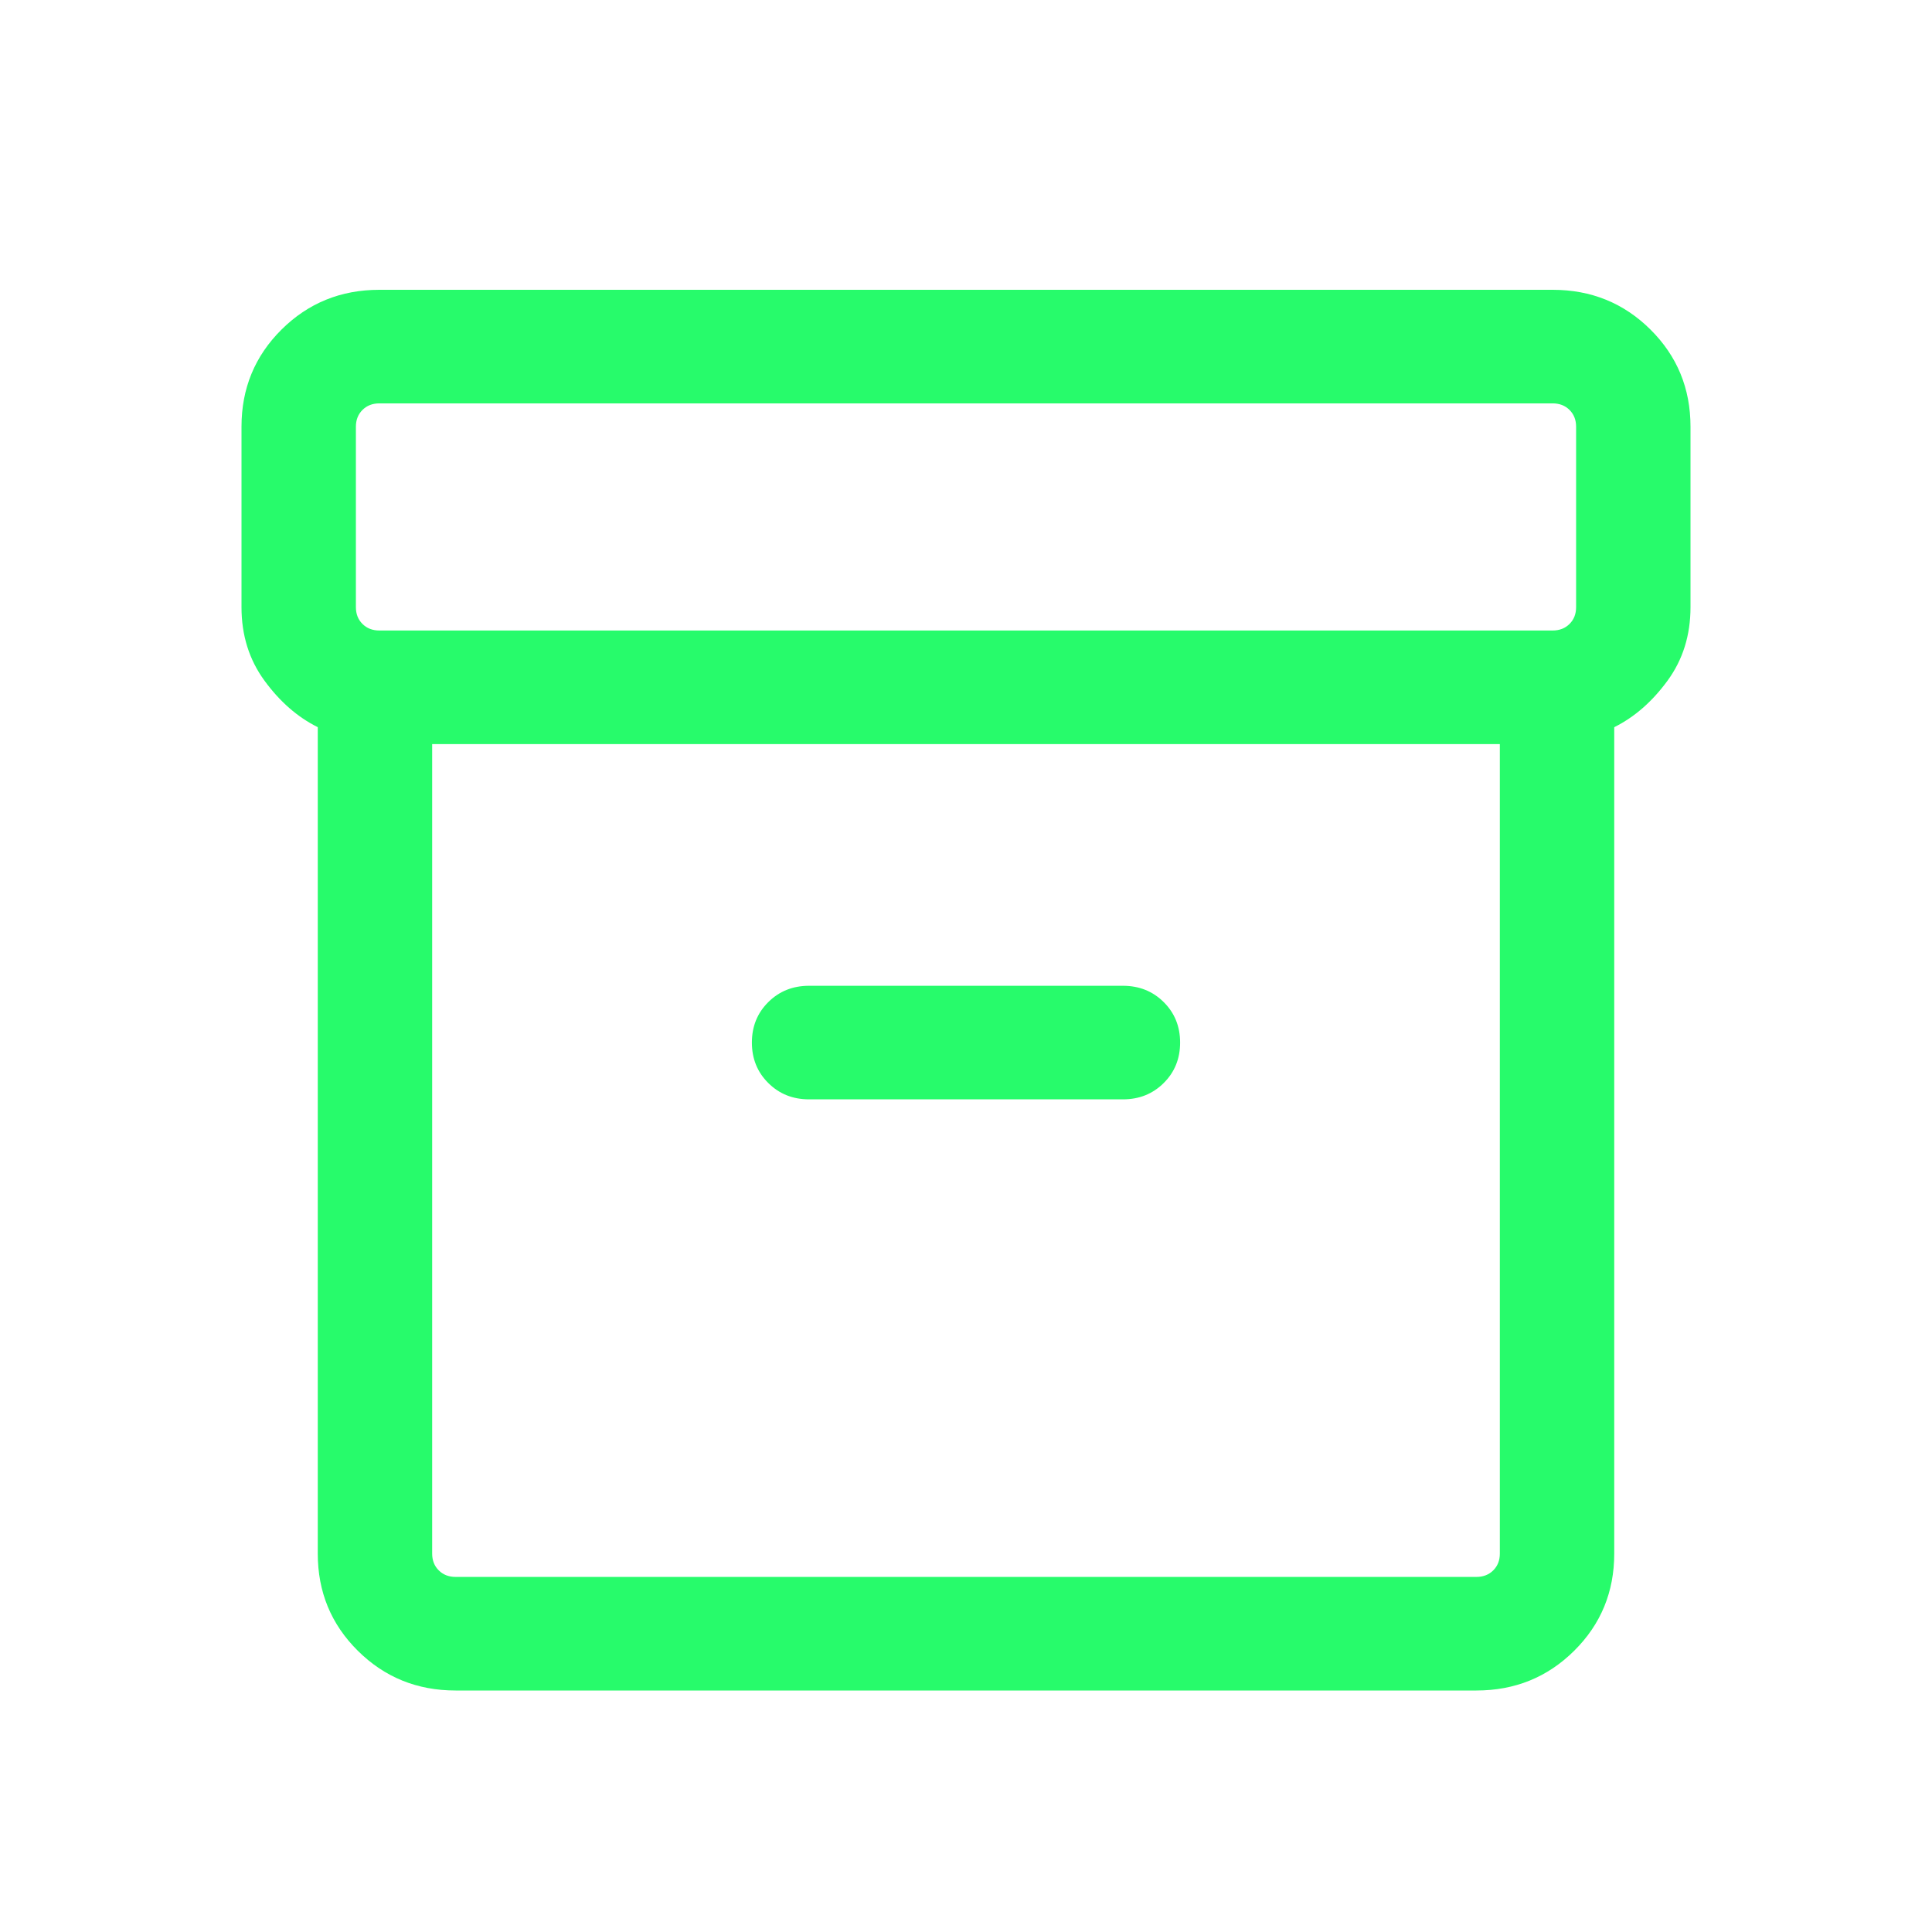 <svg width="80" height="80" viewBox="0 0 80 80" fill="none" xmlns="http://www.w3.org/2000/svg">
<mask id="mask0_920_2544" style="mask-type:alpha" maskUnits="userSpaceOnUse" x="0" y="0" width="80" height="80">
<rect width="80" height="80" fill="#7678ED"/>
</mask>
<g mask="url(#mask0_920_2544)">
<path d="M18.866 70C17.271 70 15.921 69.451 14.816 68.354C13.71 67.257 13.158 65.916 13.158 64.333V30.111C12.324 29.697 11.589 29.056 10.954 28.188C10.318 27.32 10 26.305 10 25.143V17.667C10 16.084 10.553 14.743 11.658 13.646C12.763 12.549 14.113 12 15.709 12H64.291C65.887 12 67.237 12.549 68.342 13.646C69.447 14.743 70 16.084 70 17.667V25.143C70 26.305 69.682 27.32 69.047 28.188C68.411 29.056 67.676 29.697 66.842 30.111V64.333C66.842 65.916 66.29 67.257 65.184 68.354C64.079 69.451 62.729 70 61.134 70H18.866ZM17.895 30.811V64.333C17.895 64.614 17.986 64.845 18.168 65.026C18.35 65.207 18.583 65.297 18.866 65.297H61.134C61.417 65.297 61.65 65.207 61.832 65.026C62.014 64.845 62.105 64.614 62.105 64.333V30.811H17.895ZM64.291 26.108C64.575 26.108 64.808 26.018 64.99 25.837C65.172 25.656 65.263 25.425 65.263 25.143V17.667C65.263 17.386 65.172 17.155 64.99 16.974C64.808 16.793 64.575 16.703 64.291 16.703H15.709C15.425 16.703 15.192 16.793 15.01 16.974C14.828 17.155 14.737 17.386 14.737 17.667V25.143C14.737 25.425 14.828 25.656 15.01 25.837C15.192 26.018 15.425 26.108 15.709 26.108H64.291ZM33.502 45.522H46.498C47.17 45.522 47.733 45.297 48.186 44.846C48.64 44.396 48.866 43.838 48.866 43.17C48.866 42.503 48.64 41.944 48.186 41.494C47.733 41.044 47.17 40.819 46.498 40.819H33.502C32.83 40.819 32.267 41.044 31.814 41.494C31.36 41.944 31.134 42.503 31.134 43.17C31.134 43.838 31.36 44.396 31.814 44.846C32.267 45.297 32.83 45.522 33.502 45.522Z" fill="#27FB6B"/>
</g>
</svg>
